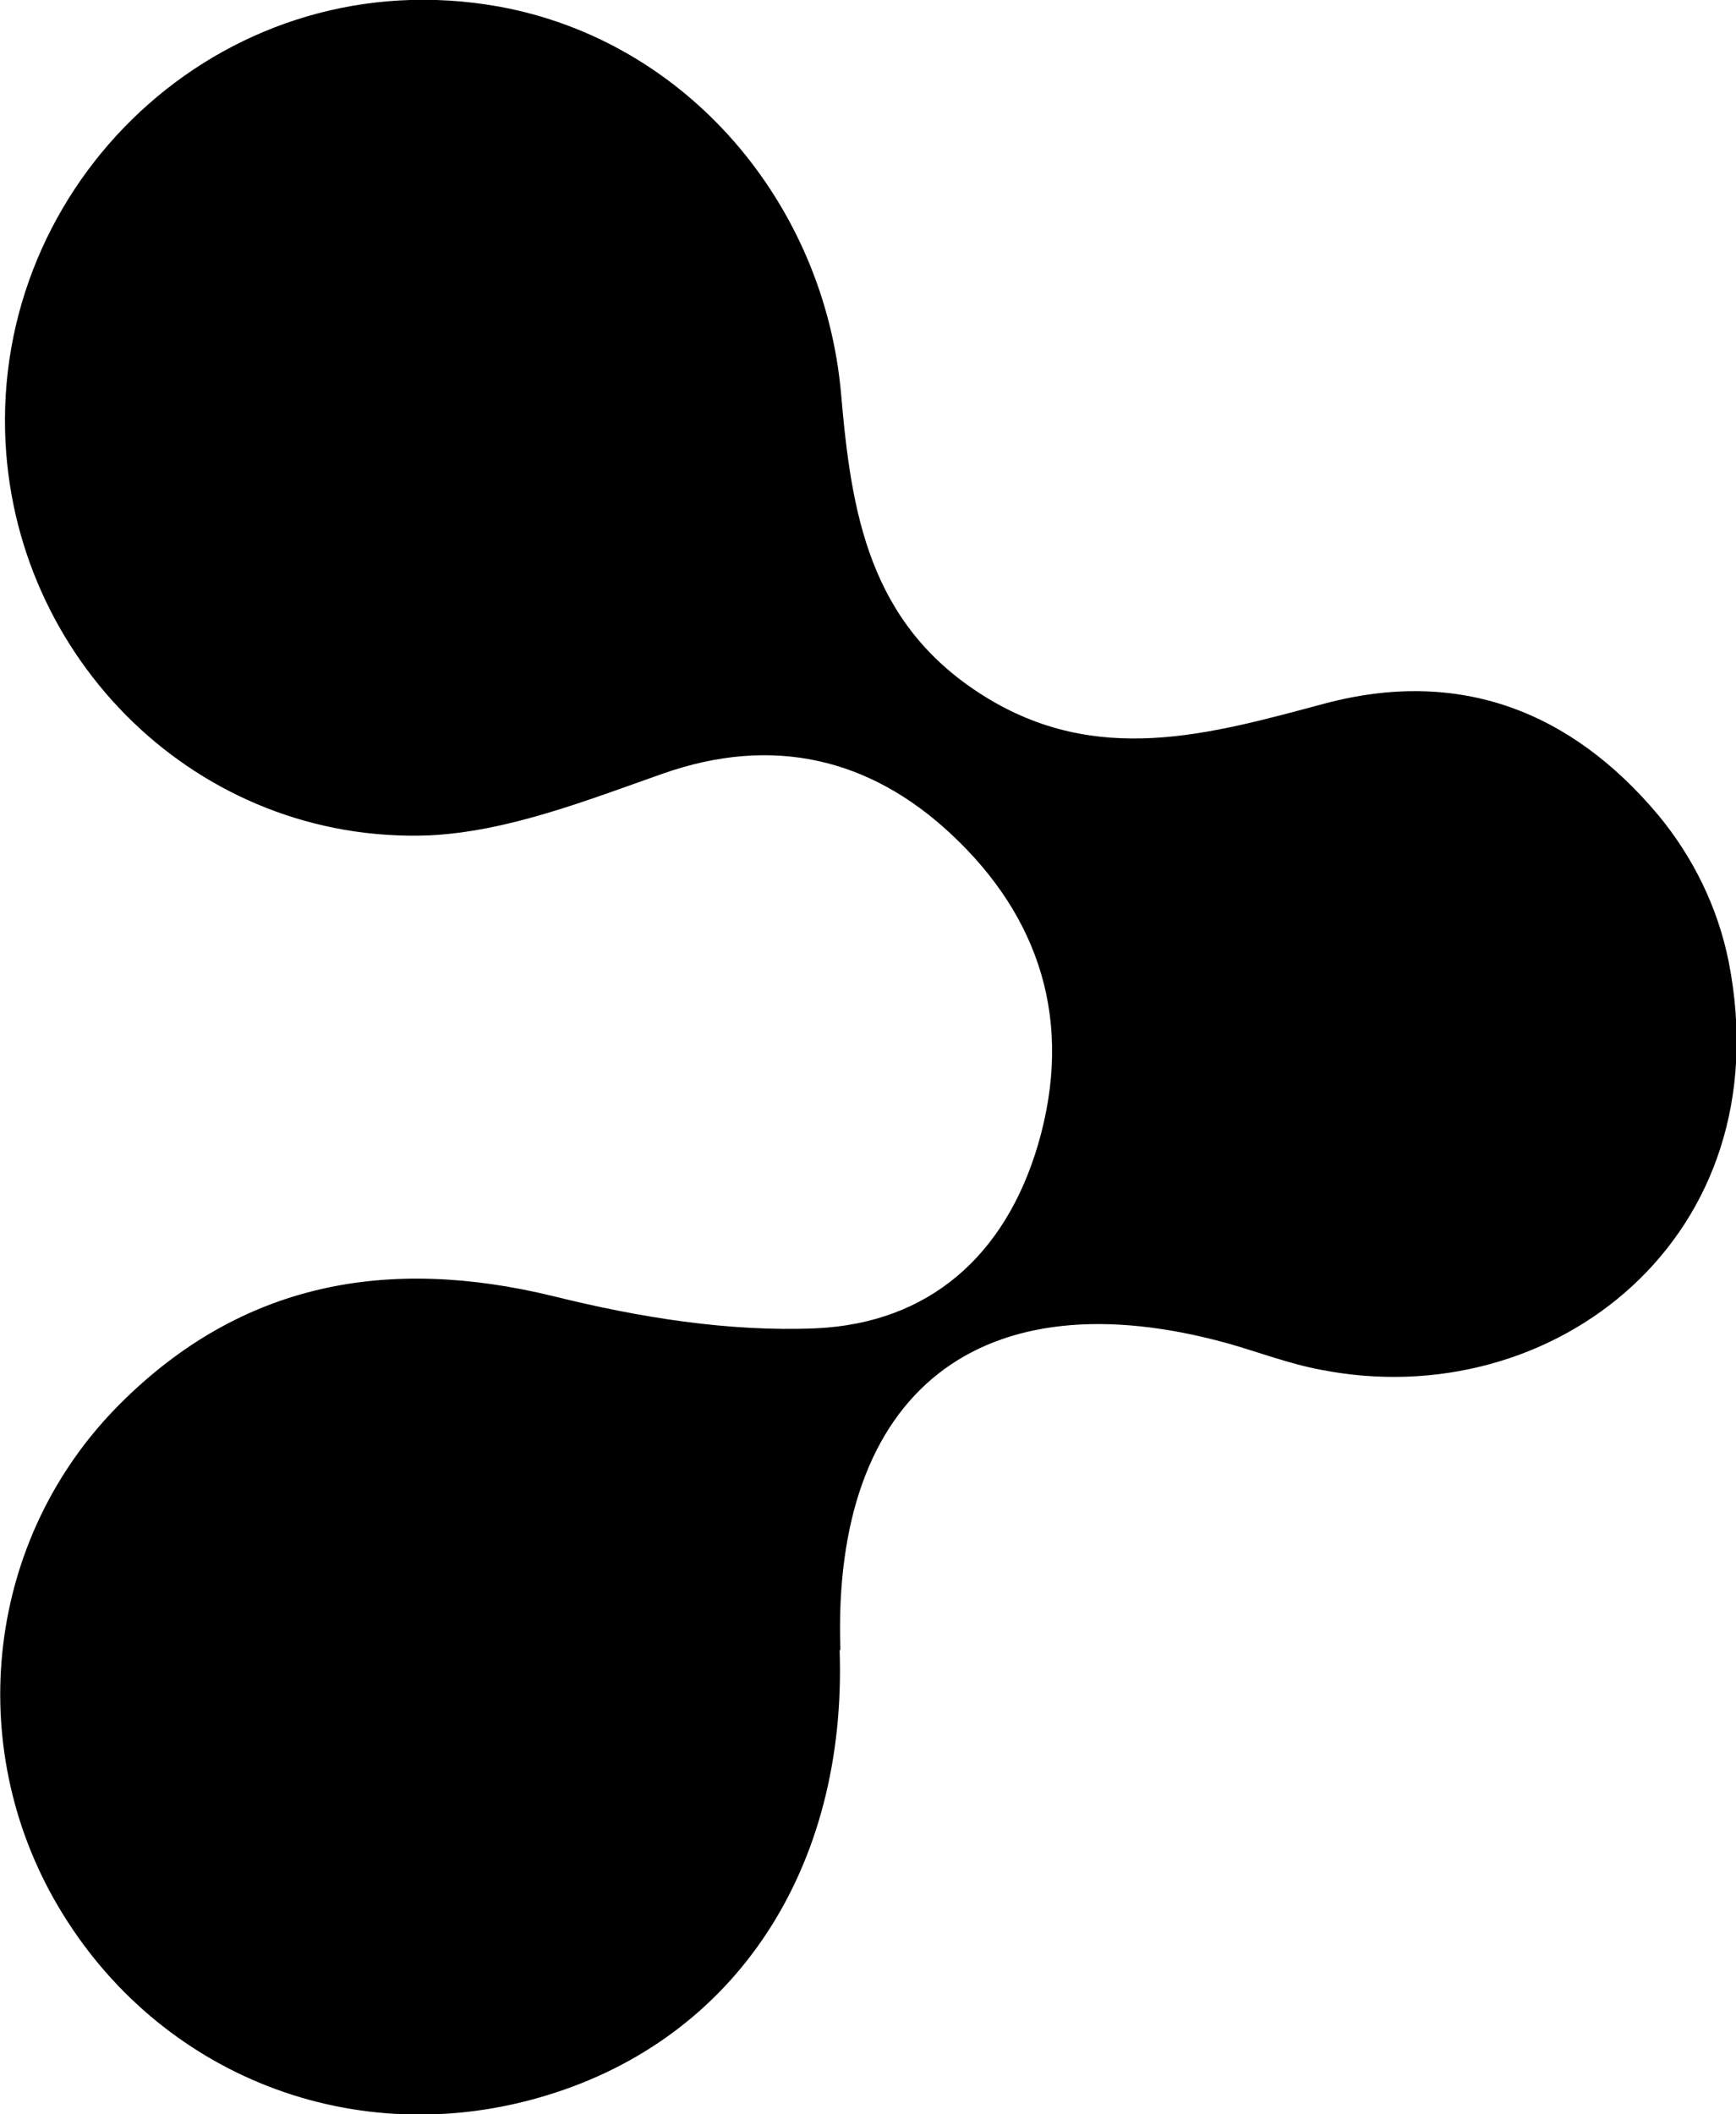 <?xml version="1.0" encoding="UTF-8"?>
<svg id="Layer_2" data-name="Layer 2" xmlns="http://www.w3.org/2000/svg" viewBox="0 0 23.88 29.08">
  <g id="Layer_1-2" data-name="Layer 1">
    <path d="M11.55,22.7c.1,3-1.43,5.33-4.03,6.12-2.62.8-5.34-.26-6.72-2.6-1.31-2.22-.99-5.07.85-6.91,1.67-1.67,3.68-2.04,5.97-1.48,1.17.29,2.4.49,3.6.44,1.56-.07,2.61-1,3.06-2.53.49-1.68.03-3.13-1.21-4.28-1.11-1.03-2.44-1.35-3.95-.82-1.05.37-2.14.8-3.22.85C2.73,11.61.15,9.06.07,5.93-.02,2.38,3.16-.57,6.86.09c2.59.47,4.48,2.71,4.71,5.33.14,1.63.38,3.16,1.96,4.15,1.56.98,3.11.53,4.68.11,1.86-.5,3.4.1,4.6,1.53.48.58.82,1.27.97,2.02.74,3.78-2.41,6.24-5.61,5.61-.43-.08-.85-.24-1.27-.36-3.42-.95-5.46.66-5.34,4.21Z"/>
  </g>
</svg>